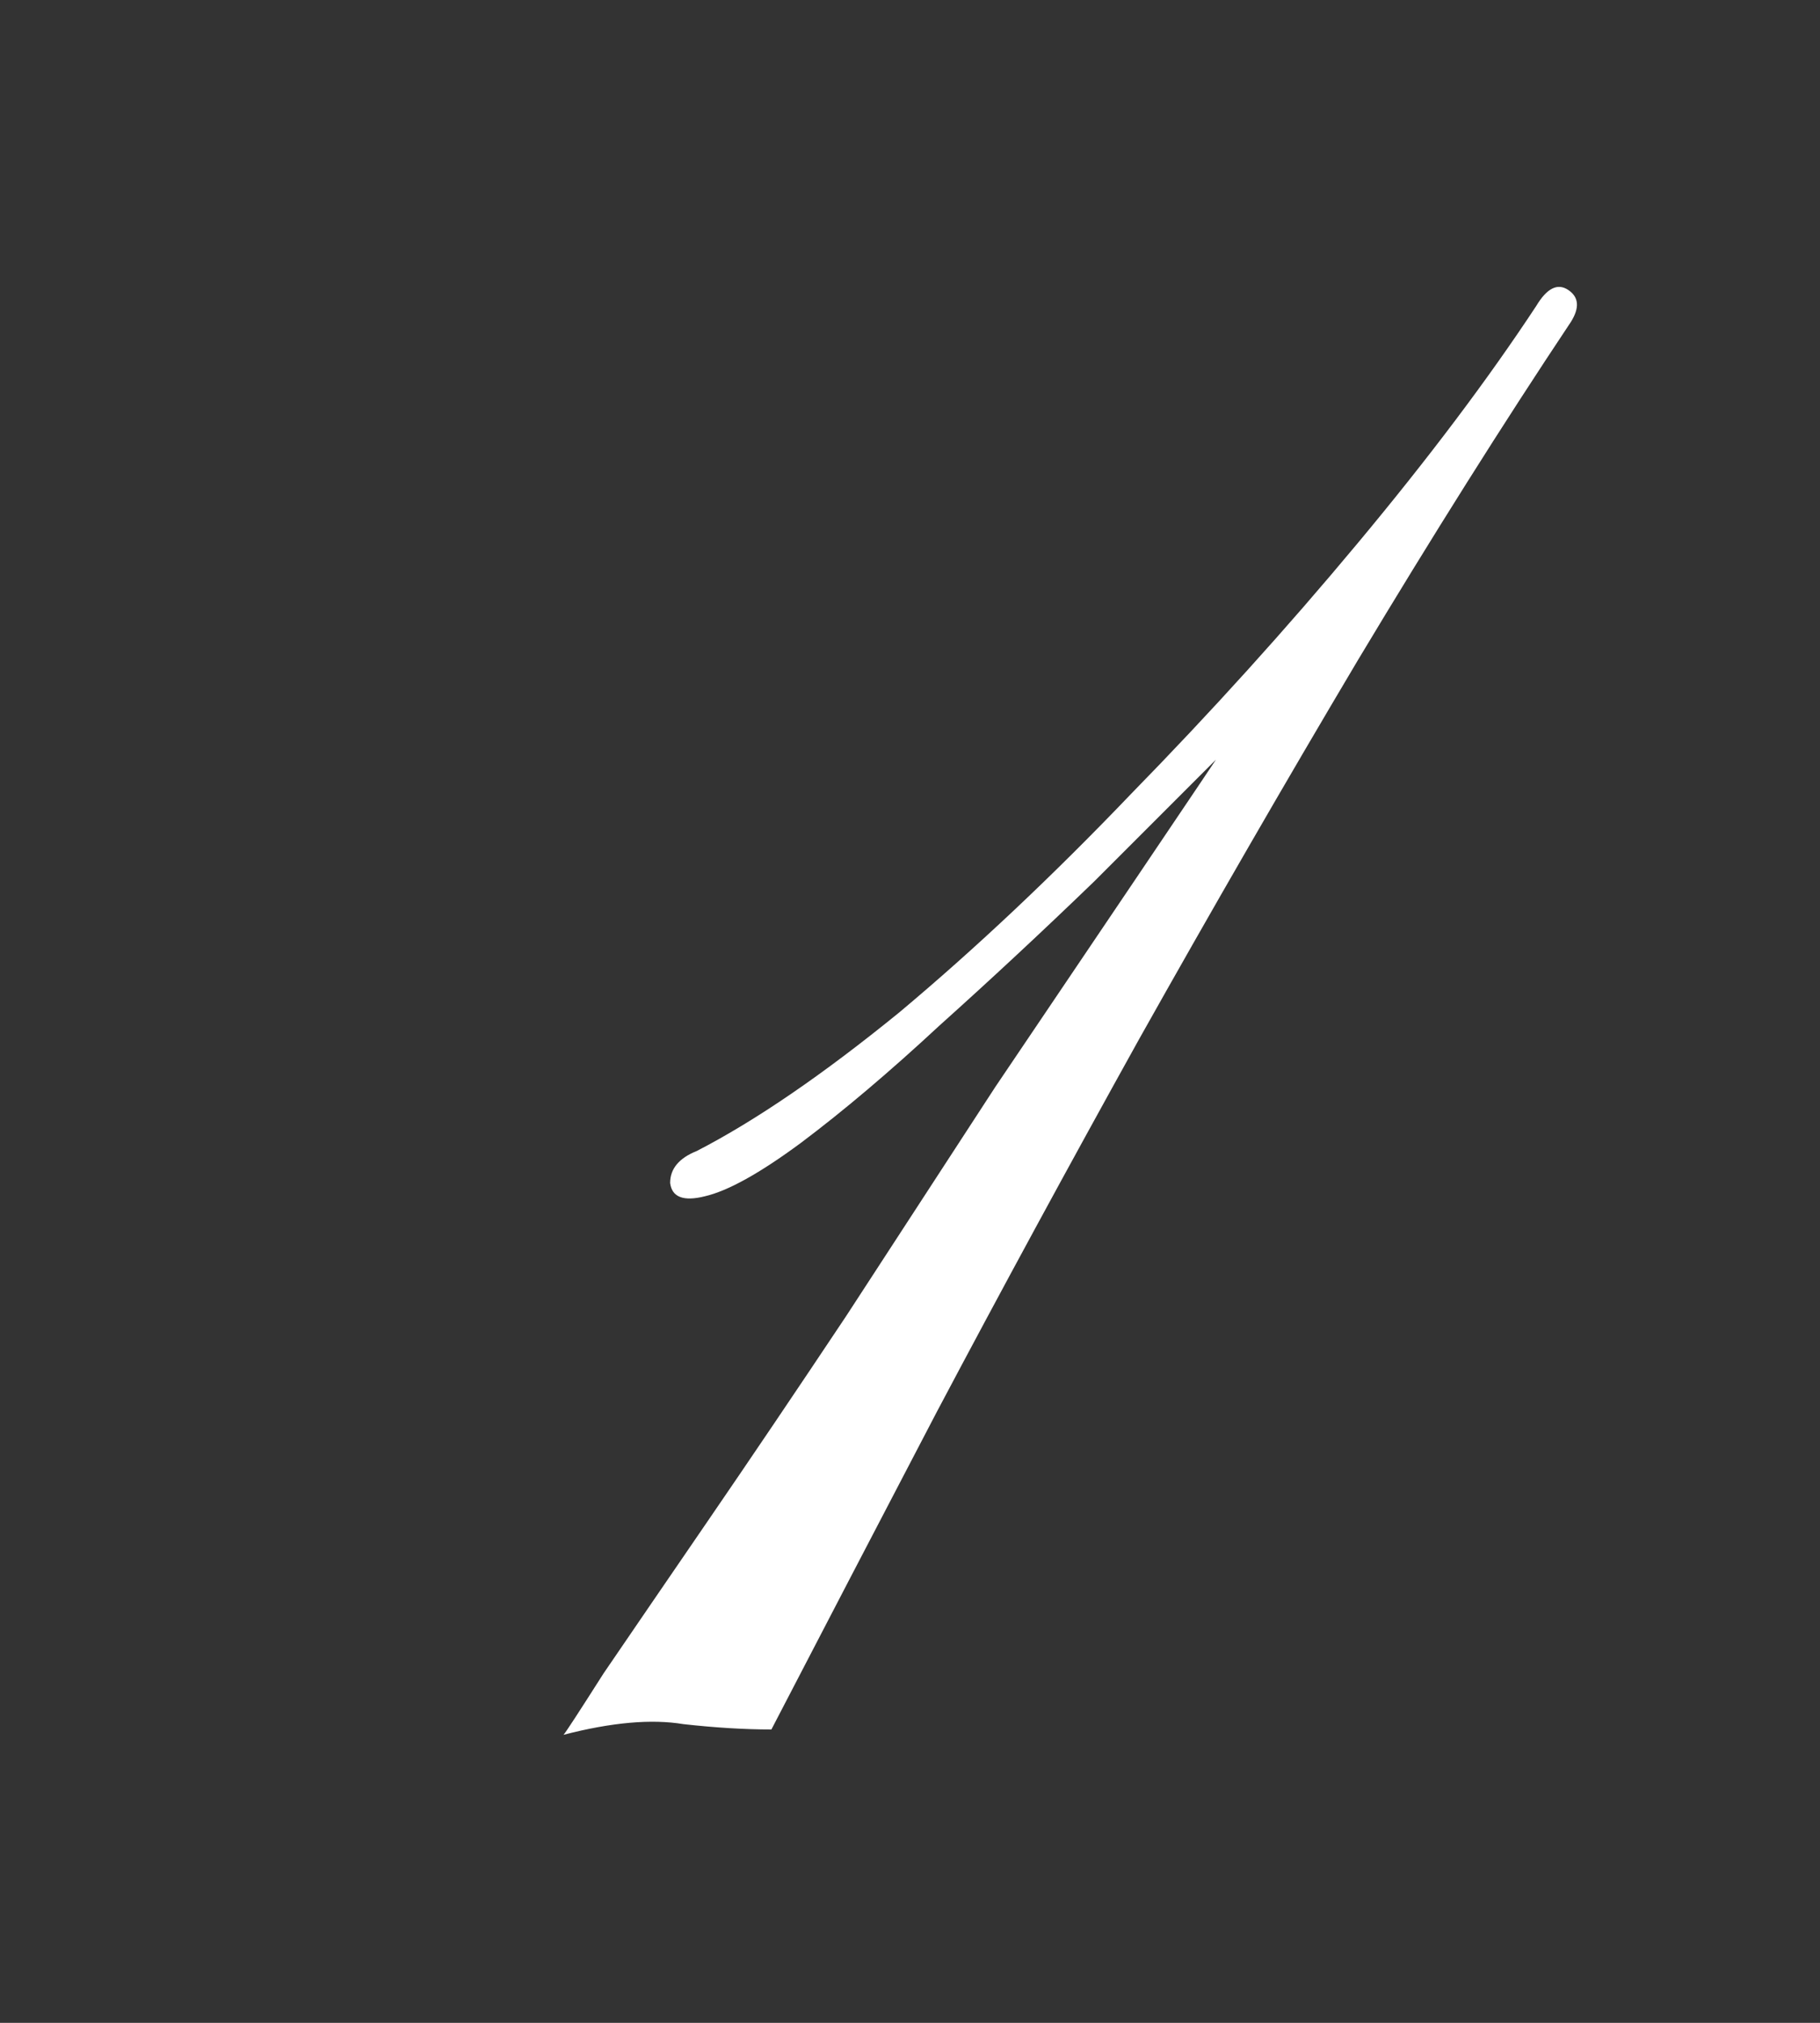 <?xml version="1.0" encoding="UTF-8"?> <svg xmlns="http://www.w3.org/2000/svg" width="72" height="80" viewBox="0 0 72 80" fill="none"><rect x="0" y="0" width="72" height="80" fill="#333333" stroke="none"/><g clip-path="url(#clip0_50_5875)"><path d="M27.565 45.52C29.884 44.325 32.555 42.498 35.577 40.038C38.6 37.507 41.657 34.626 44.75 31.393C47.913 28.159 50.9 24.856 53.711 21.482C56.523 18.109 58.877 14.981 60.775 12.099C61.197 11.396 61.618 11.185 62.04 11.467C62.462 11.748 62.497 12.169 62.145 12.732C59.474 16.738 56.663 21.201 53.711 26.121C50.829 30.971 47.948 35.961 45.066 41.092C42.255 46.153 39.584 51.073 37.053 55.852C34.593 60.561 32.414 64.743 30.517 68.398C29.462 68.398 28.303 68.328 27.038 68.187C25.773 67.976 24.191 68.117 22.293 68.609C22.364 68.539 22.891 67.73 23.875 66.184C24.929 64.638 26.3 62.635 27.986 60.175C29.673 57.715 31.501 55.009 33.469 52.057C35.437 49.034 37.405 46.012 39.373 42.99C41.411 39.967 43.309 37.156 45.066 34.555C46.823 31.955 48.264 29.811 49.389 28.124C50.583 26.367 51.286 25.313 51.497 24.961L55.292 22.431C55.152 22.642 54.484 23.38 53.289 24.645C52.165 25.84 50.724 27.351 48.967 29.179C47.21 30.936 45.312 32.833 43.274 34.872C41.235 36.84 39.197 38.737 37.159 40.565C35.191 42.392 33.363 43.939 31.677 45.204C30.06 46.399 28.795 47.101 27.881 47.312C27.038 47.523 26.581 47.347 26.511 46.785C26.511 46.223 26.862 45.801 27.565 45.52Z" fill="white"></path></g><defs><clipPath id="clip0_50_5875"><rect width="72" height="80" fill="white"></rect></clipPath></defs></svg> 